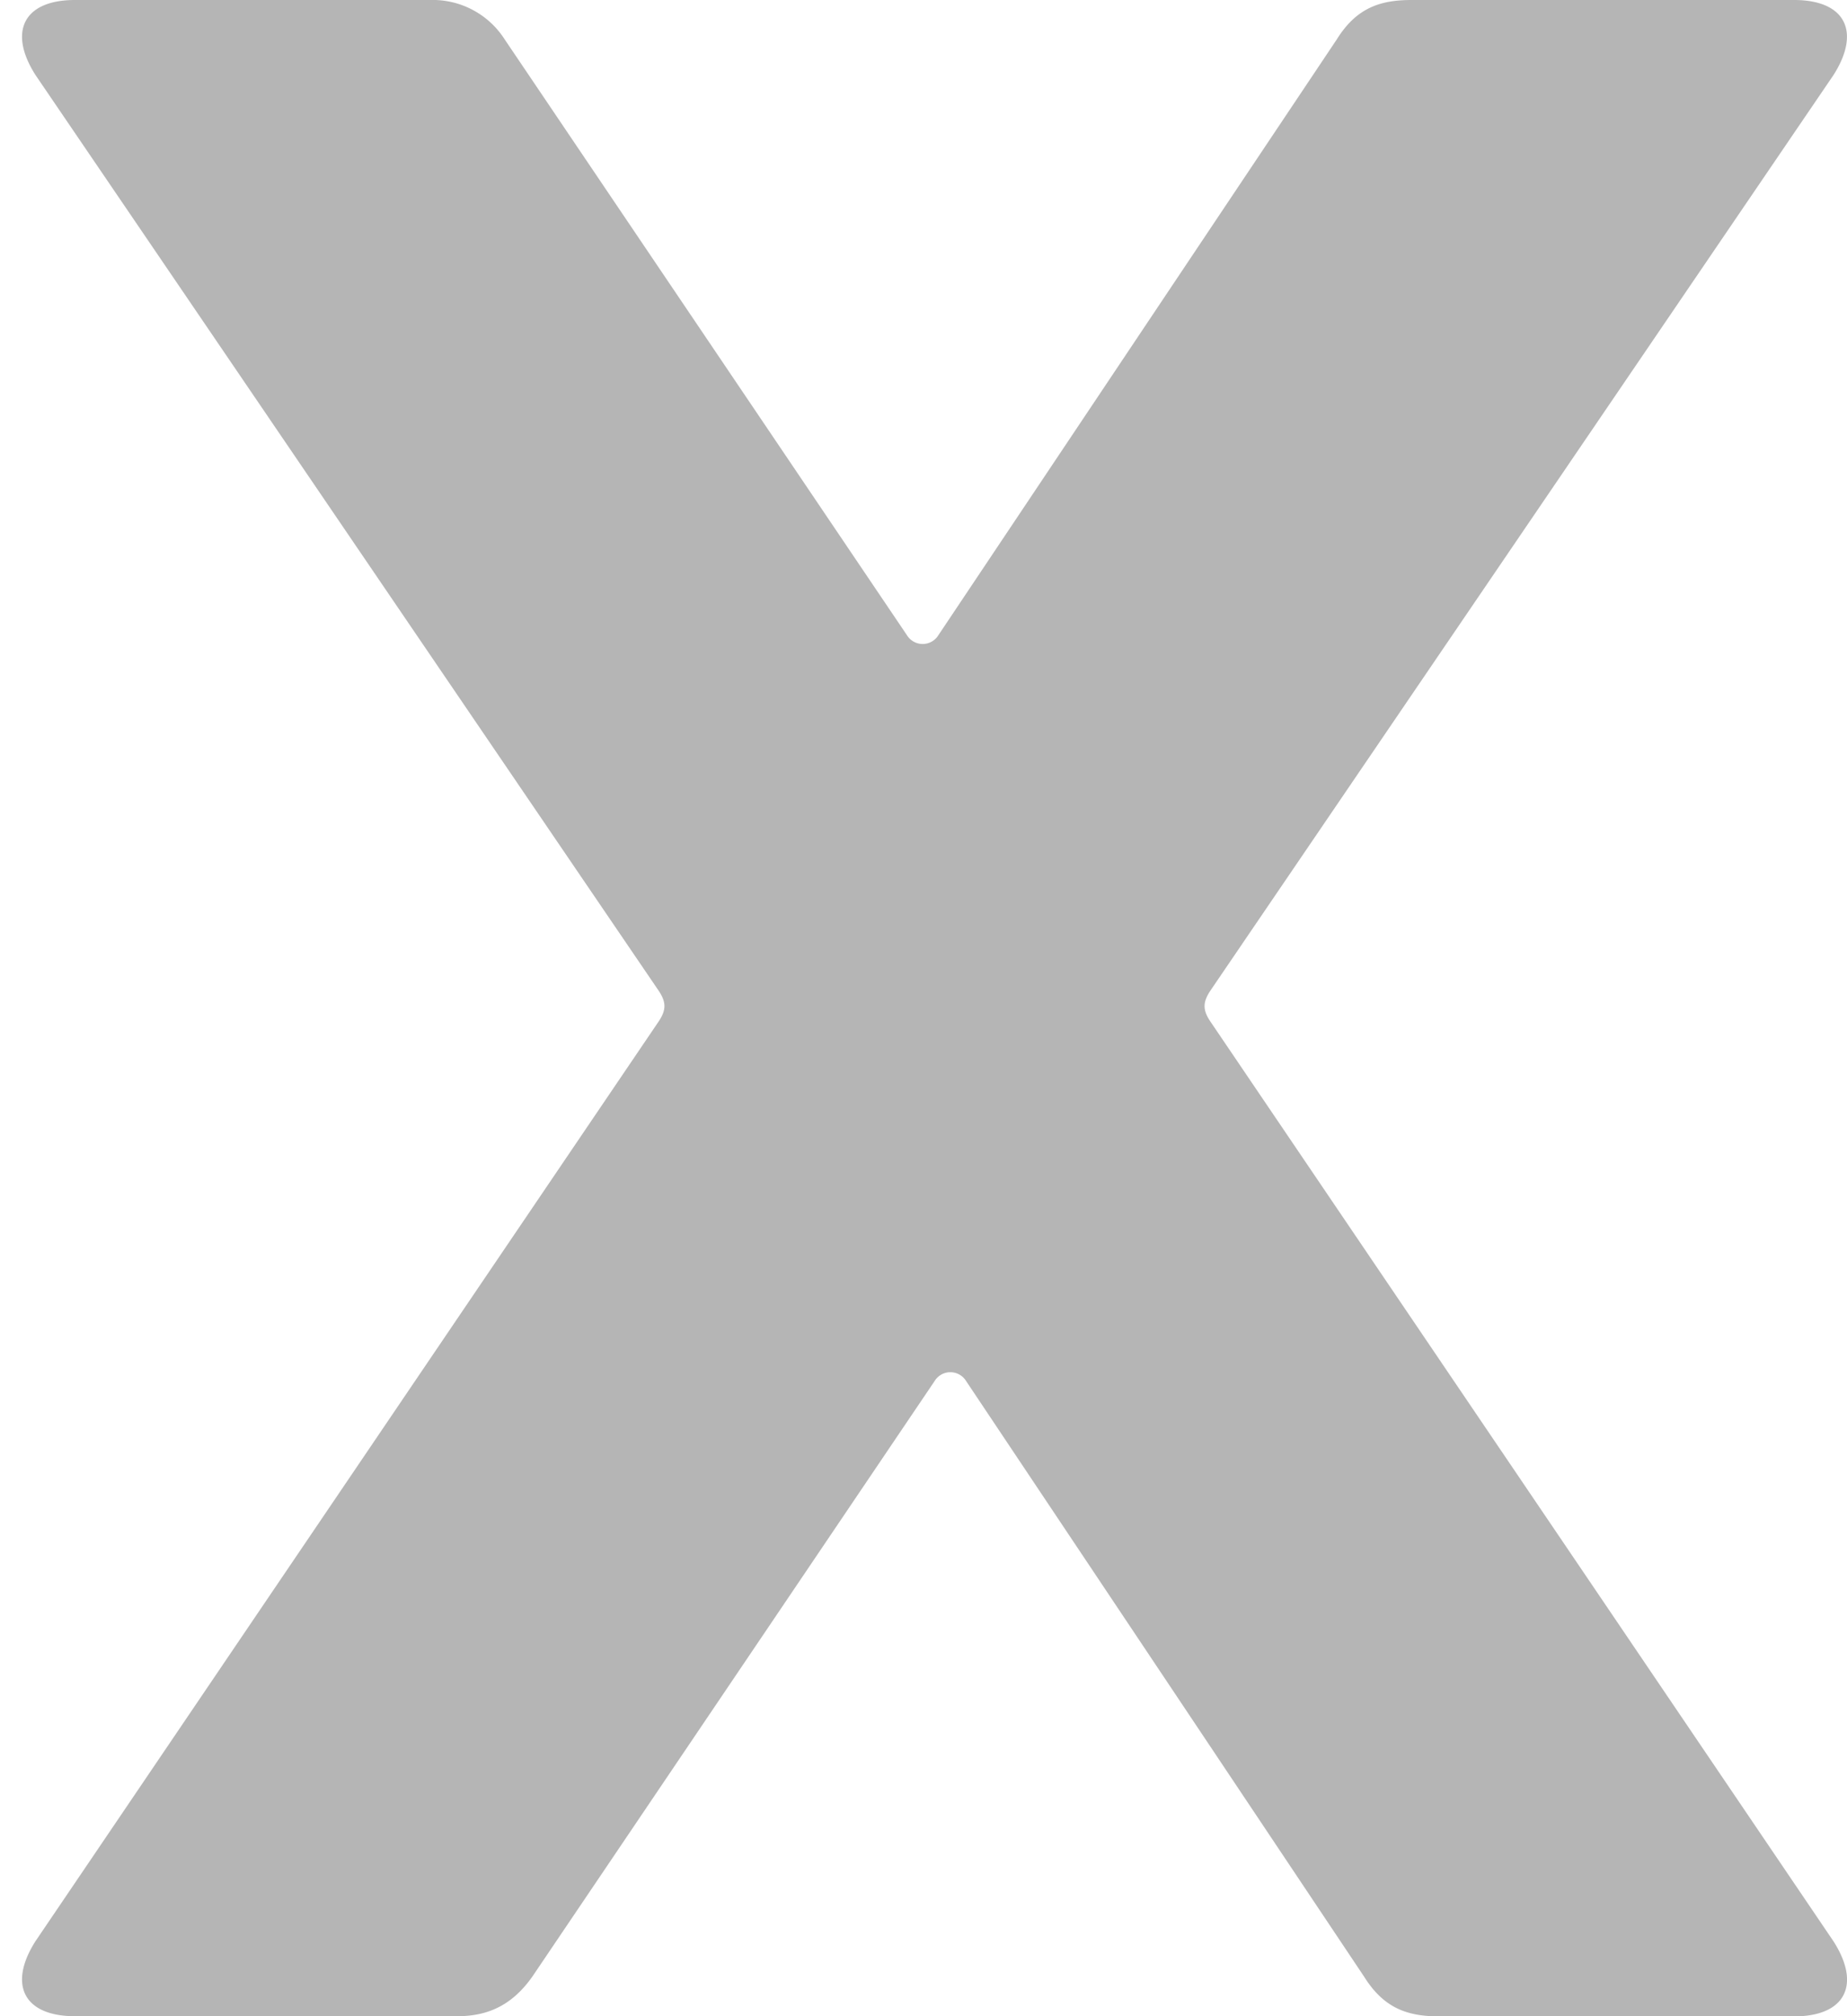 <svg xmlns="http://www.w3.org/2000/svg" width="11" height="12" viewBox="0 0 11 12"><g><g><path fill="#b5b5b5" d="M.446 12h2.278c.188 0 .329-.07.446-.235L5.566 8.22a.11.11 0 0 1 .188 0l2.371 3.546c.118.188.259.235.447.235h2.113c.305 0 .4-.188.235-.446L7.21 6.082c-.048-.07-.048-.117 0-.188L10.92.446c.164-.258.07-.446-.235-.446H8.407c-.188 0-.329.047-.446.235L5.589 3.78a.11.11 0 0 1-.188 0L3.006.235A.509.509 0 0 0 2.56 0H.446C.141 0 .047.188.211.446l3.71 5.448c.048.07.048.118 0 .188l-3.71 5.472c-.164.258-.07.446.235.446z"/></g></g></svg>